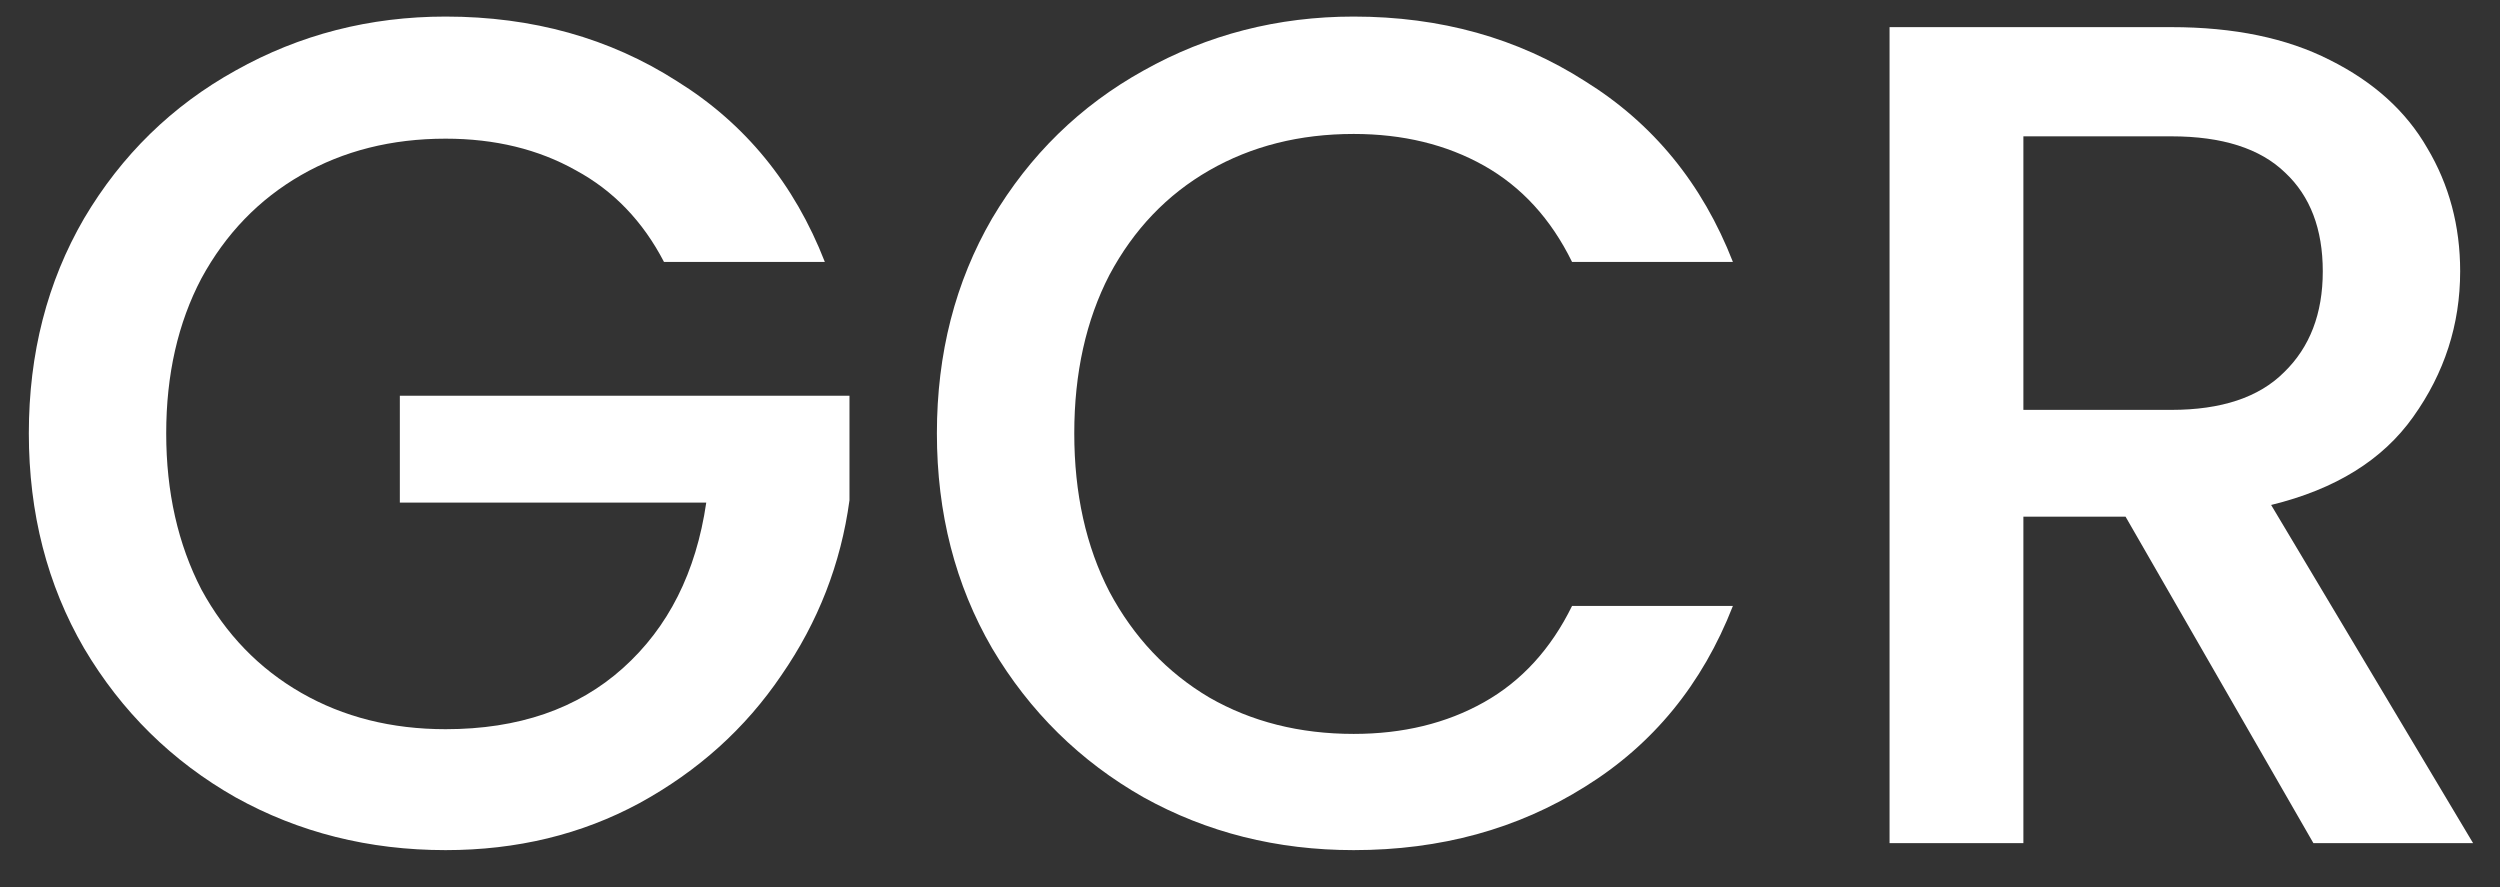 <svg width="62" height="22" viewBox="0 0 62 22" fill="none" xmlns="http://www.w3.org/2000/svg">
<rect x="0" y="0" width="62" height="22" fill="#333333" stroke="none"/>
<path d="M16.467 6.496C15.943 5.487 15.215 4.73 14.283 4.225C13.352 3.701 12.274 3.439 11.051 3.439C9.712 3.439 8.518 3.74 7.47 4.341C6.422 4.943 5.597 5.797 4.995 6.904C4.413 8.01 4.122 9.291 4.122 10.747C4.122 12.203 4.413 13.494 4.995 14.62C5.597 15.726 6.422 16.58 7.47 17.182C8.518 17.784 9.712 18.084 11.051 18.084C12.857 18.084 14.322 17.58 15.448 16.57C16.574 15.561 17.263 14.192 17.515 12.465H9.916V9.815H21.067V12.407C20.854 13.979 20.291 15.425 19.379 16.745C18.486 18.065 17.311 19.123 15.856 19.919C14.419 20.695 12.818 21.083 11.051 21.083C9.149 21.083 7.412 20.647 5.84 19.773C4.267 18.88 3.015 17.648 2.084 16.075C1.171 14.503 0.715 12.727 0.715 10.747C0.715 8.767 1.171 6.991 2.084 5.419C3.015 3.846 4.267 2.623 5.84 1.75C7.431 0.857 9.169 0.411 11.051 0.411C13.206 0.411 15.118 0.944 16.787 2.012C18.476 3.06 19.699 4.555 20.456 6.496H16.467Z" fill="white"/>
<path d="M23.235 10.747C23.235 8.767 23.691 6.991 24.603 5.419C25.535 3.846 26.787 2.623 28.359 1.75C29.951 0.857 31.688 0.411 33.571 0.411C35.726 0.411 37.638 0.944 39.307 2.012C40.996 3.06 42.219 4.555 42.976 6.496H38.987C38.463 5.428 37.735 4.633 36.803 4.108C35.871 3.584 34.794 3.322 33.571 3.322C32.232 3.322 31.038 3.623 29.99 4.225C28.942 4.827 28.117 5.69 27.515 6.816C26.933 7.942 26.642 9.252 26.642 10.747C26.642 12.242 26.933 13.552 27.515 14.678C28.117 15.804 28.942 16.677 29.99 17.298C31.038 17.9 32.232 18.201 33.571 18.201C34.794 18.201 35.871 17.939 36.803 17.415C37.735 16.891 38.463 16.095 38.987 15.027H42.976C42.219 16.968 40.996 18.463 39.307 19.511C37.638 20.559 35.726 21.083 33.571 21.083C31.669 21.083 29.932 20.647 28.359 19.773C26.787 18.88 25.535 17.648 24.603 16.075C23.691 14.503 23.235 12.727 23.235 10.747Z" fill="white"/>
<path d="M57.372 20.909L52.714 12.814H50.18V20.909H46.861V0.673H53.849C55.402 0.673 56.712 0.944 57.78 1.488C58.867 2.031 59.672 2.759 60.196 3.672C60.74 4.584 61.012 5.603 61.012 6.729C61.012 8.049 60.623 9.252 59.847 10.339C59.09 11.407 57.916 12.135 56.324 12.523L61.332 20.909H57.372ZM50.18 10.165H53.849C55.091 10.165 56.023 9.854 56.644 9.233C57.285 8.612 57.605 7.777 57.605 6.729C57.605 5.681 57.294 4.865 56.673 4.283C56.052 3.681 55.111 3.381 53.849 3.381H50.18V10.165Z" fill="white"/>
</svg>
